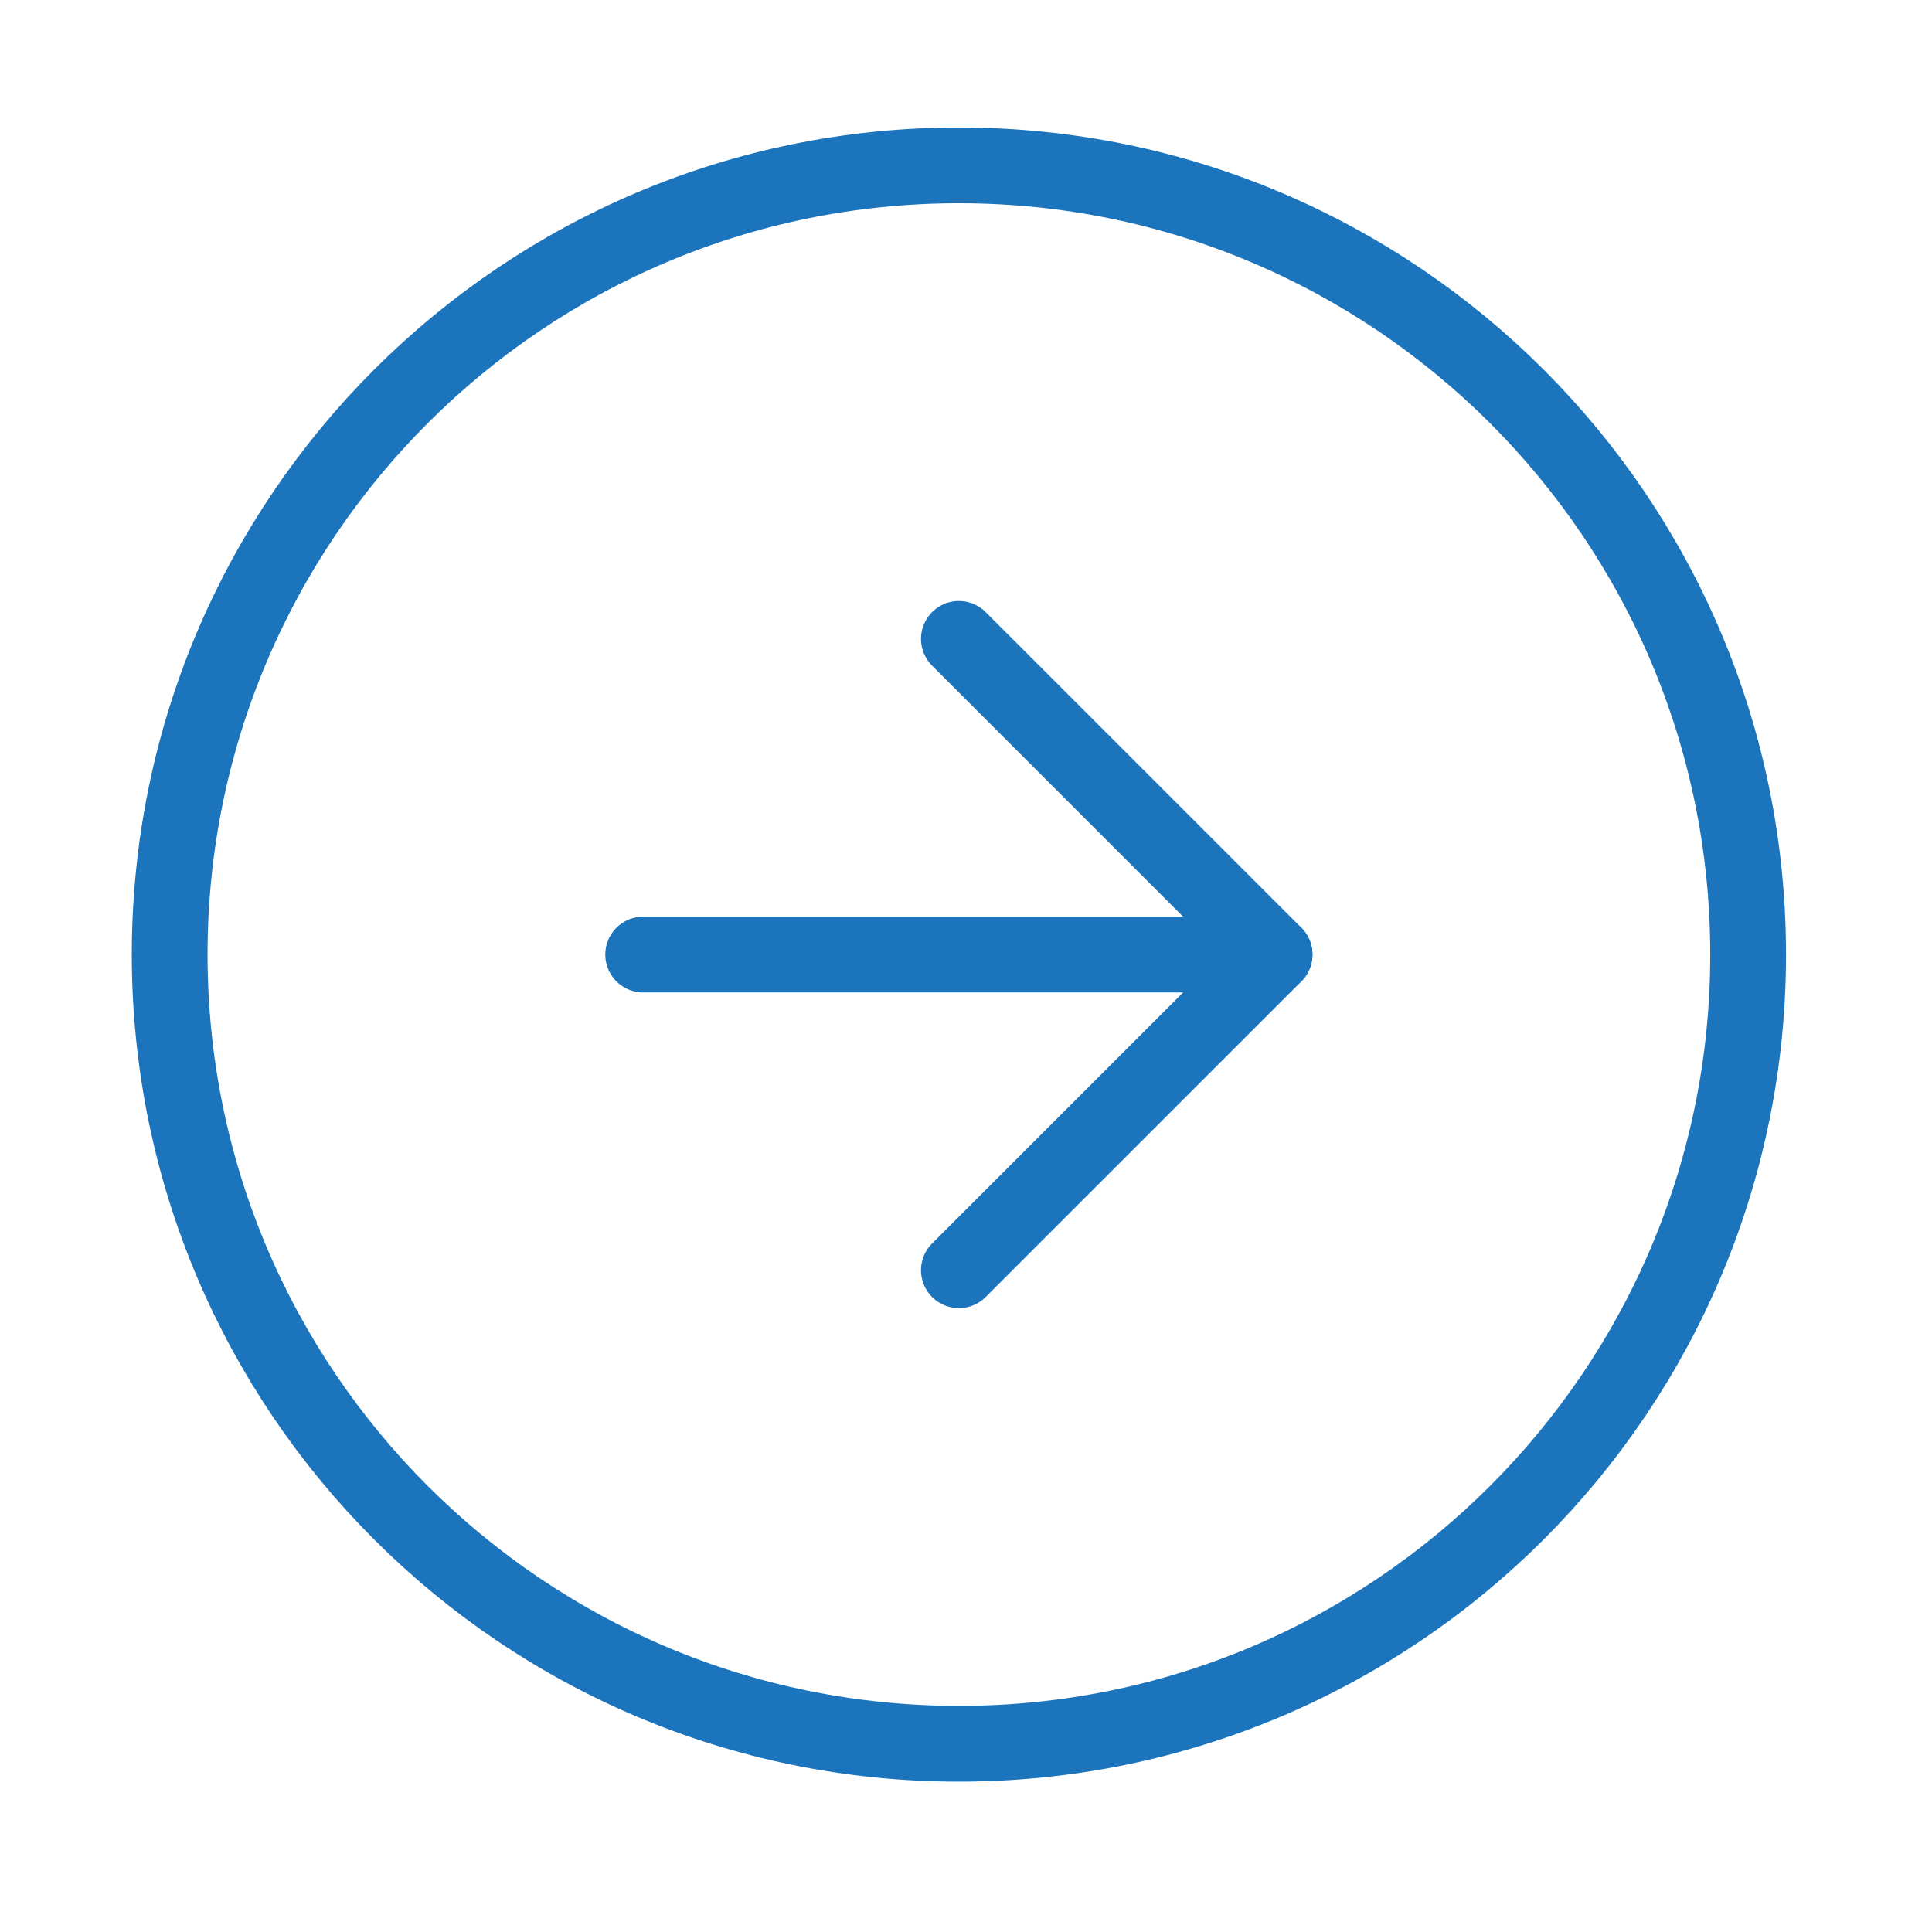 <svg width="51" height="51" viewBox="0 0 51 51" fill="none" xmlns="http://www.w3.org/2000/svg">
<path d="M25.312 46.031C36.818 46.031 46.146 36.704 46.146 25.198C46.146 13.692 36.818 4.365 25.312 4.365C13.806 4.365 4.479 13.692 4.479 25.198C4.479 36.704 13.806 46.031 25.312 46.031Z" stroke="#1C75BC" stroke-width="2" stroke-linecap="round" stroke-linejoin="round"/>
<path d="M16.978 25.198H33.645" stroke="#1C75BC" stroke-width="2" stroke-linecap="round" stroke-linejoin="round"/>
<path d="M25.312 33.531L33.646 25.198L25.312 16.865" stroke="#1C75BC" stroke-width="2" stroke-linecap="round" stroke-linejoin="round"/>
</svg>
